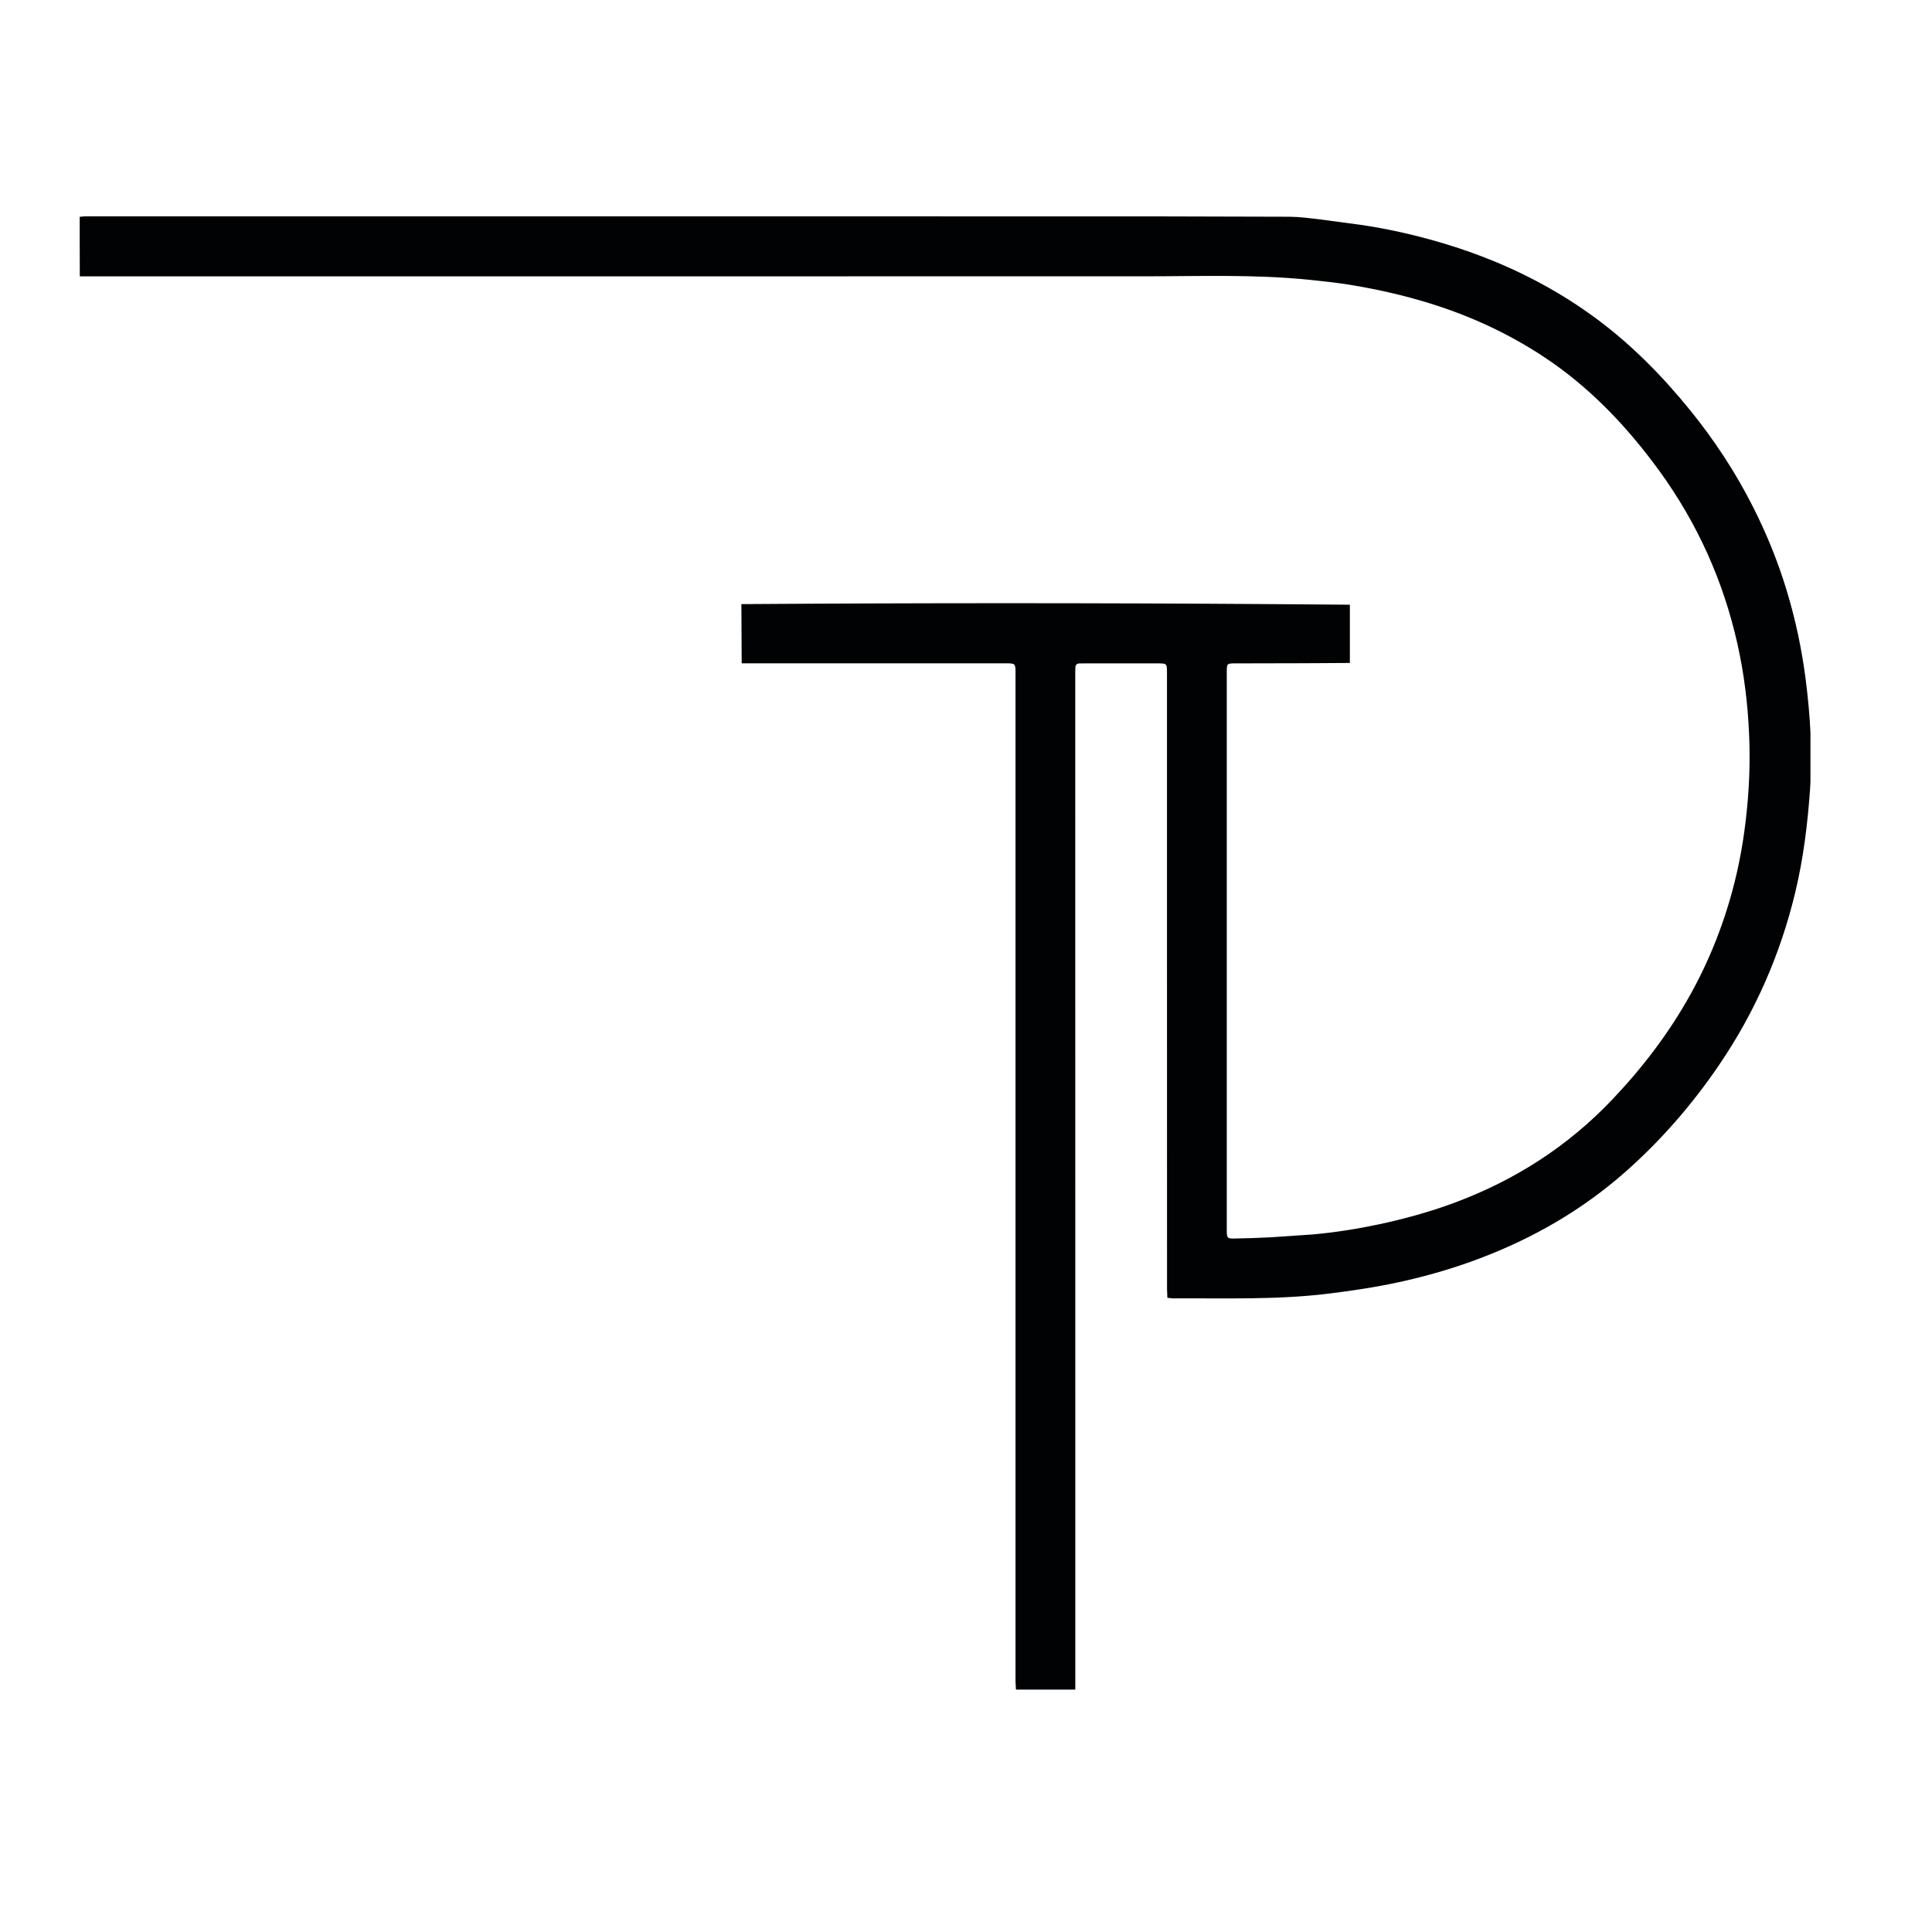 <svg xmlns="http://www.w3.org/2000/svg" xmlns:xlink="http://www.w3.org/1999/xlink" width="188" viewBox="0 0 141.75 141.75" height="188" preserveAspectRatio="xMidYMid meet"><defs><clipPath id="9c38c696fb"><path d="M 5.848 15.871 L 132.973 15.871 L 132.973 123.969 L 5.848 123.969 Z M 5.848 15.871 " clip-rule="nonzero"></path></clipPath><clipPath id="fd89db390b"><path d="M 54.418 48.668 L 55.02 48.668 C 61.27 48.668 67.52 48.668 73.77 48.668 C 74.504 48.668 74.508 48.668 74.508 49.422 L 74.508 92.156 C 74.508 102.566 74.508 112.977 74.508 123.387 L 74.539 123.965 L 78.895 123.965 C 78.895 123.699 78.895 123.492 78.895 123.285 L 78.895 112.406 C 78.895 91.395 78.895 70.379 78.891 49.367 L 78.898 48.98 C 78.906 48.793 78.996 48.68 79.195 48.676 L 79.582 48.672 C 81.352 48.672 83.125 48.672 84.895 48.672 C 85.621 48.672 85.621 48.672 85.621 49.379 L 85.621 67.797 C 85.621 76.727 85.621 85.652 85.625 94.582 L 85.648 95.215 C 85.816 95.234 85.941 95.262 86.066 95.262 C 89.852 95.238 93.637 95.379 97.406 94.922 C 99.168 94.707 100.918 94.445 102.648 94.07 C 104.613 93.641 106.547 93.086 108.434 92.379 C 112.426 90.883 116.066 88.797 119.266 85.969 C 121.898 83.641 124.184 81.004 126.156 78.098 C 128.781 74.23 130.625 70.02 131.715 65.48 C 132.316 62.984 132.625 60.441 132.805 57.887 C 132.988 55.223 132.824 52.57 132.492 49.93 C 132.207 47.676 131.738 45.453 131.074 43.277 C 130.43 41.16 129.598 39.121 128.598 37.152 C 127.328 34.641 125.789 32.305 124.02 30.117 C 121.941 27.555 119.641 25.219 116.969 23.266 C 113.5 20.73 109.664 18.945 105.547 17.75 C 103.656 17.203 101.742 16.773 99.797 16.492 L 96.879 16.102 C 96.129 16.012 95.371 15.91 94.617 15.902 L 84.469 15.875 C 58.402 15.871 32.336 15.871 6.27 15.871 C 6.145 15.871 6.023 15.895 5.848 15.91 C 5.852 17.363 5.844 18.789 5.855 20.277 L 6.496 20.277 C 32.32 20.277 58.145 20.277 83.969 20.273 C 87.992 20.273 92.023 20.117 96.039 20.527 C 97.016 20.629 97.996 20.73 98.965 20.883 C 100.984 21.211 102.977 21.656 104.934 22.266 C 107.871 23.18 110.641 24.453 113.215 26.145 C 116.625 28.387 119.387 31.301 121.77 34.582 C 124.535 38.398 126.434 42.613 127.469 47.219 C 127.965 49.426 128.238 51.66 128.332 53.918 C 128.398 55.512 128.367 57.105 128.234 58.699 C 128.066 60.727 127.766 62.727 127.273 64.699 C 126.547 67.605 125.469 70.371 124.012 72.988 C 122.445 75.809 120.504 78.344 118.285 80.68 C 115.02 84.117 111.137 86.602 106.699 88.25 C 104.887 88.922 103.027 89.434 101.133 89.836 C 99.523 90.176 97.906 90.43 96.266 90.574 L 93.133 90.785 C 92.266 90.832 91.398 90.852 90.527 90.871 C 90.059 90.879 90.016 90.82 90.008 90.336 L 90.008 90.242 C 90.008 76.574 90.008 62.957 90.008 49.344 C 90.008 48.672 90.008 48.672 90.68 48.672 C 93.273 48.672 98.832 48.652 99.039 48.641 L 99.039 44.367 C 97.133 44.352 95.227 44.336 93.316 44.324 C 80.344 44.234 67.371 44.234 54.395 44.324 " clip-rule="nonzero"></path></clipPath></defs><g clip-path="url(#9c38c696fb)"><g clip-path="url(#fd89db390b)"><path fill="#000204" d="M 5.848 15.871 L 132.832 15.871 L 132.832 123.969 L 5.848 123.969 Z M 5.848 15.871 " fill-opacity="1" fill-rule="nonzero"></path></g></g></svg>